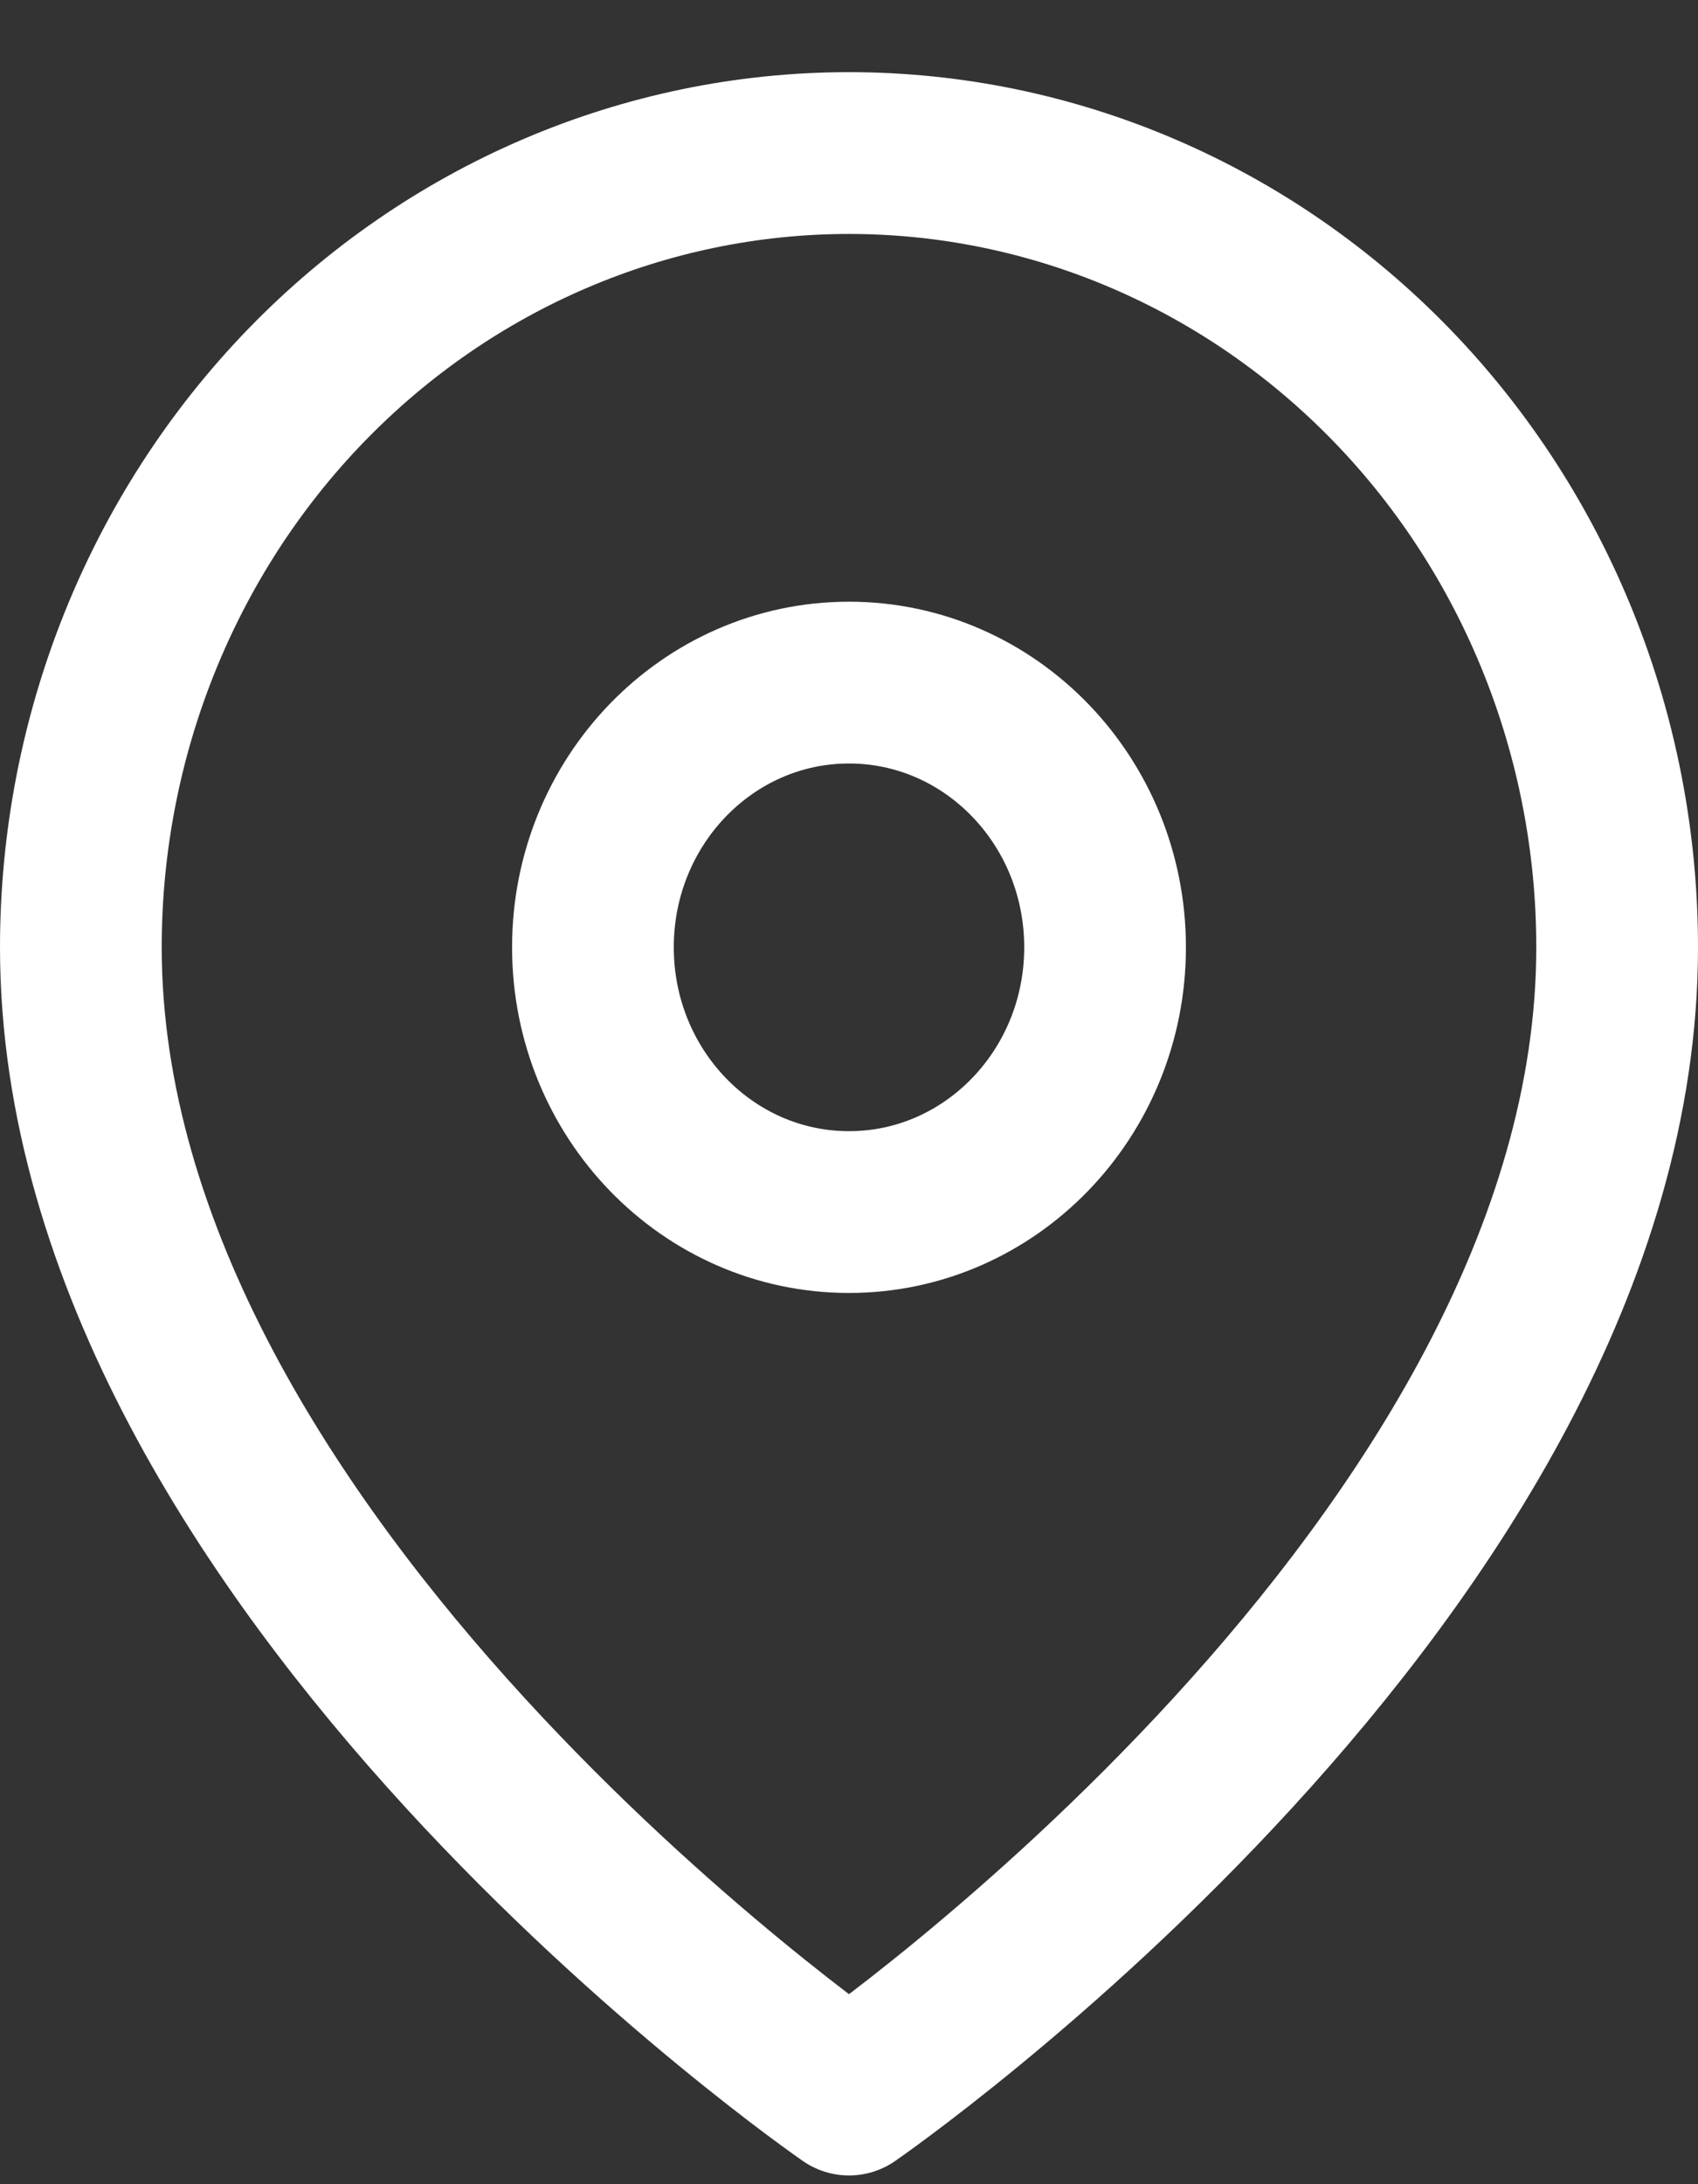 <svg width="21" height="27" viewBox="0 0 21 27" fill="none" xmlns="http://www.w3.org/2000/svg">
<rect x="0" y="0" width="21" height="27" fill="#333333" stroke="none"/>
<path d="M20 11.71C20 19.347 10.5 25.892 10.5 25.892C10.5 25.892 1 19.347 1 11.71C1 9.106 2.001 6.609 3.782 4.768C5.564 2.927 7.98 1.892 10.5 1.892C13.02 1.892 15.436 2.927 17.218 4.768C18.999 6.609 20 9.106 20 11.71Z" stroke="white" stroke-width="2" stroke-linecap="round" stroke-linejoin="round"/>
<path d="M10.5 14.983C12.249 14.983 13.667 13.518 13.667 11.71C13.667 9.903 12.249 8.438 10.5 8.438C8.751 8.438 7.333 9.903 7.333 11.71C7.333 13.518 8.751 14.983 10.5 14.983Z" stroke="white" stroke-width="2" stroke-linecap="round" stroke-linejoin="round"/>
</svg>
